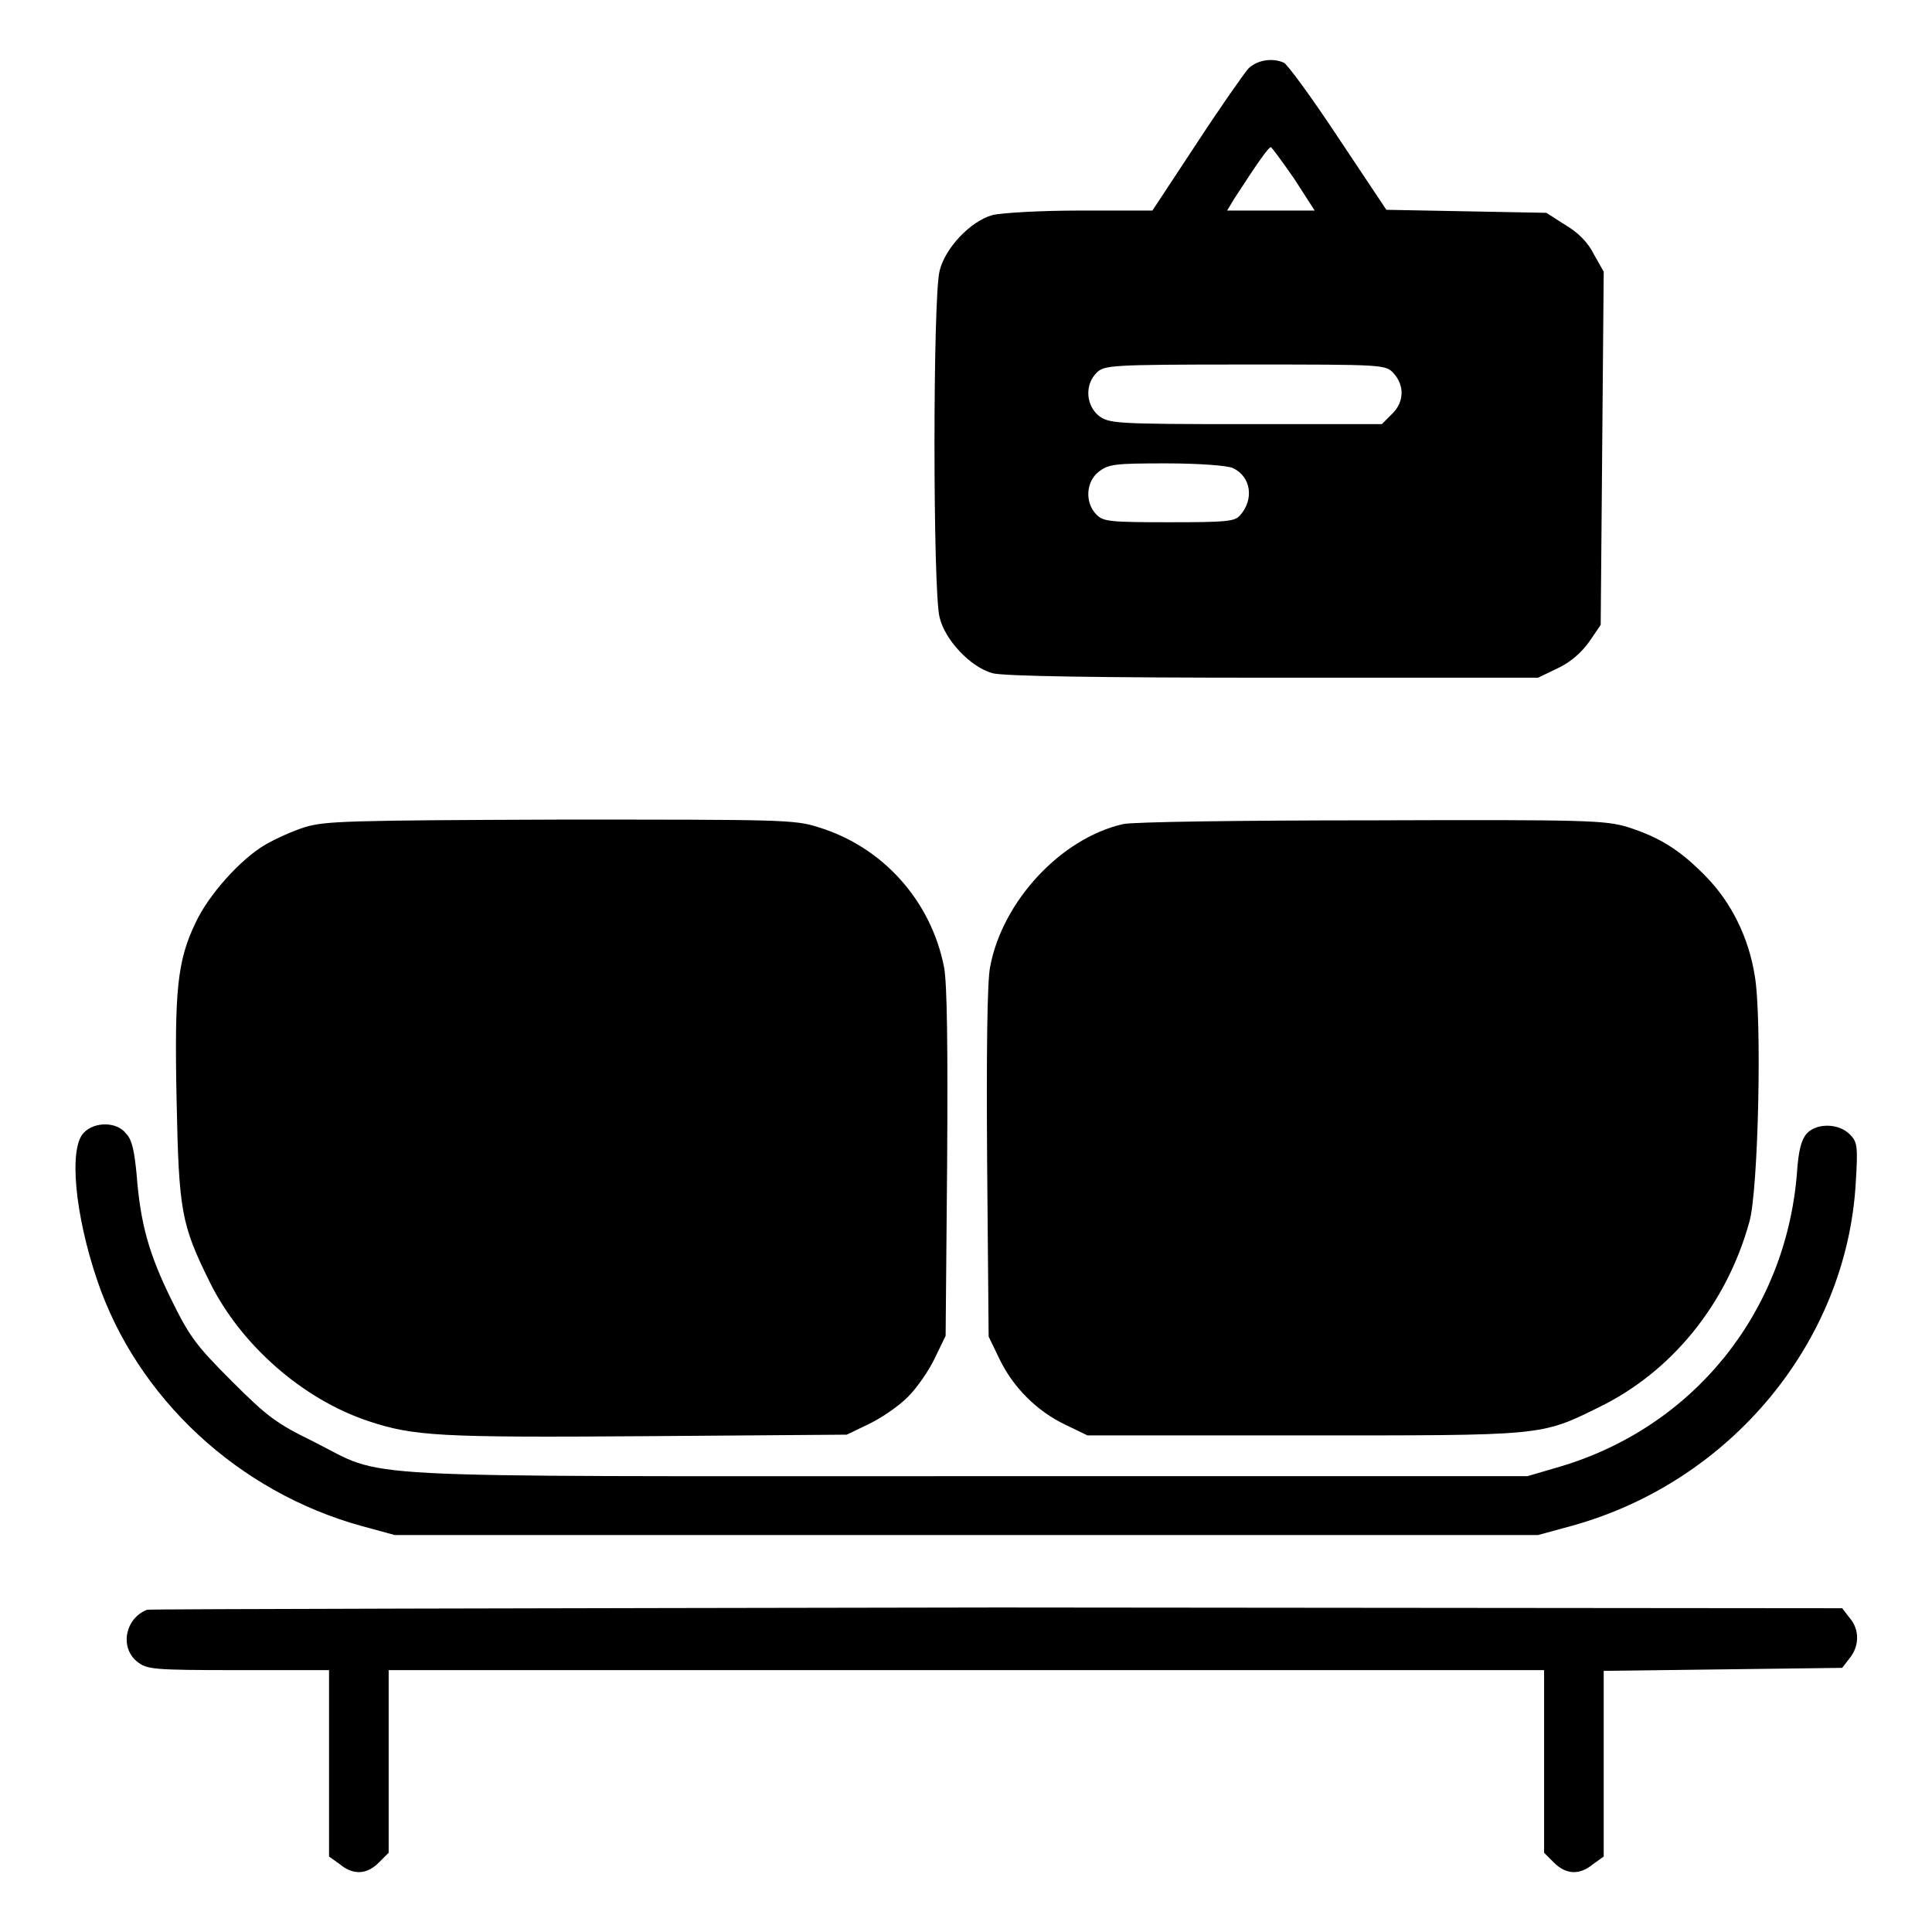 <?xml version="1.0" encoding="utf-8"?>
<!-- Svg Vector Icons : http://www.onlinewebfonts.com/icon -->
<!DOCTYPE svg PUBLIC "-//W3C//DTD SVG 1.1//EN" "http://www.w3.org/Graphics/SVG/1.1/DTD/svg11.dtd">
<svg version="1.1" xmlns="http://www.w3.org/2000/svg" xmlns:xlink="http://www.w3.org/1999/xlink" x="0px" y="0px" viewBox="0 0 256 256" enable-background="new 0 0 256 256" xml:space="preserve">
<g><g><g><path fill="#000000" d="M165.4,9.1c-0.6,0.7-3.7,5.1-6.9,10l-5.8,8.8h-9.6c-5.2,0-10.4,0.3-11.6,0.6c-2.9,0.8-6.3,4.4-7,7.4c-0.9,3.4-0.9,42.5,0,45.9c0.7,3,4.1,6.6,7,7.4c1.4,0.4,13.8,0.6,37.2,0.6h35.1l2.7-1.3c1.7-0.8,3.2-2.2,4.1-3.5l1.5-2.2l0.2-23.4l0.2-23.4l-1.3-2.3c-0.8-1.6-2.1-2.9-3.8-3.9l-2.5-1.6L194.3,28l-10.6-0.2l-6.4-9.6c-3.5-5.3-6.8-9.8-7.2-9.9C168.5,7.6,166.5,8,165.4,9.1z M171.5,23.7l2.7,4.2h-5.8h-5.8l0.9-1.5c3.3-5.1,4.6-6.9,4.9-6.9C168.5,19.5,169.9,21.4,171.5,23.7z M184.7,49.5c1.4,1.6,1.4,3.8-0.3,5.4l-1.3,1.3h-18c-17.5,0-18.1-0.1-19.5-1.1c-1.7-1.4-1.9-4.1-0.3-5.7c1-1,1.7-1.1,19.7-1.1C183.5,48.3,183.6,48.3,184.7,49.5z M163.3,62c2.5,1.1,2.9,4.2,1,6.3c-0.7,0.8-1.8,0.9-9.4,0.9c-7.9,0-8.7-0.1-9.6-1c-1.6-1.6-1.4-4.4,0.3-5.7c1.3-1,2.1-1.1,8.9-1.1C159,61.4,162.6,61.7,163.3,62z"/><path fill="#000000" d="M40.4,109.6c-1.6,0.5-4,1.6-5.2,2.3c-3.3,1.9-7.6,6.7-9.3,10.4c-2.4,5-2.8,8.9-2.5,23.5c0.3,14.7,0.6,16.4,4.4,24.1c4.1,8.3,12.3,15.5,21,18.4c6,2,9.4,2.2,36.9,2l26.5-0.2l2.9-1.4c1.7-0.8,4-2.4,5.2-3.6c1.2-1.2,2.8-3.5,3.6-5.2l1.4-2.9l0.2-22.8c0.1-15.6,0-23.8-0.4-26c-1.7-8.8-8.1-16-16.7-18.6c-3.1-1-4.9-1-34.1-1C45.8,108.7,43.1,108.8,40.4,109.6z"/><path fill="#000000" d="M148.8,109.2c-8.3,1.9-16,10.3-17.6,18.9c-0.4,1.8-0.5,11.6-0.4,26l0.2,23l1.4,2.9c1.8,3.8,5,7,8.8,8.8l2.9,1.4h28.6c31.8,0,31.4,0.1,39.1-3.7c9.7-4.7,17-13.7,20-24.6c1.2-4.1,1.7-27.2,0.7-32.7c-0.8-4.9-3-9.5-6.4-13c-3.3-3.4-6-5.2-10.4-6.6c-3-0.9-5.2-1-33.9-0.9C164.7,108.7,150,108.9,148.8,109.2z"/><path fill="#000000" d="M11.1,150.1c-2,2-1.2,10.8,1.8,19.6c5.3,15.6,18.7,28,35,32.5l4.4,1.2H128h75.8l4.4-1.2c21.1-5.8,36.5-24.4,37.7-45.5c0.3-4.9,0.2-5.4-0.8-6.4c-1.5-1.5-4.4-1.5-5.7-0.1c-0.7,0.8-1.1,2.2-1.3,5.3c-1.5,18.5-13.8,33.7-31.6,38.9l-4.1,1.2H128c-84.2,0-76.5,0.4-86.5-4.6c-4.9-2.4-6.1-3.3-10.8-8c-4.7-4.7-5.6-5.9-8-10.8c-3-6.1-4.1-10.1-4.6-16.6c-0.3-3.1-0.6-4.6-1.4-5.4C15.5,148.6,12.5,148.6,11.1,150.1z"/><path fill="#000000" d="M19.5,213.3c-2.9,1.1-3.7,5-1.3,6.9c1.3,1,2,1.1,13.4,1.1h12v12.3V246l1.4,1c1.8,1.5,3.6,1.4,5.2-0.2l1.3-1.3v-12.1v-12.1H128h76.6v12.1v12.1l1.3,1.3c1.6,1.6,3.4,1.7,5.2,0.2l1.4-1v-12.3v-12.3l15.8-0.2l15.8-0.2l1-1.3c1.3-1.6,1.3-3.8,0-5.3l-1-1.3l-111.9-0.1C70.6,213.1,19.9,213.2,19.5,213.3z"/></g></g></g>
</svg>